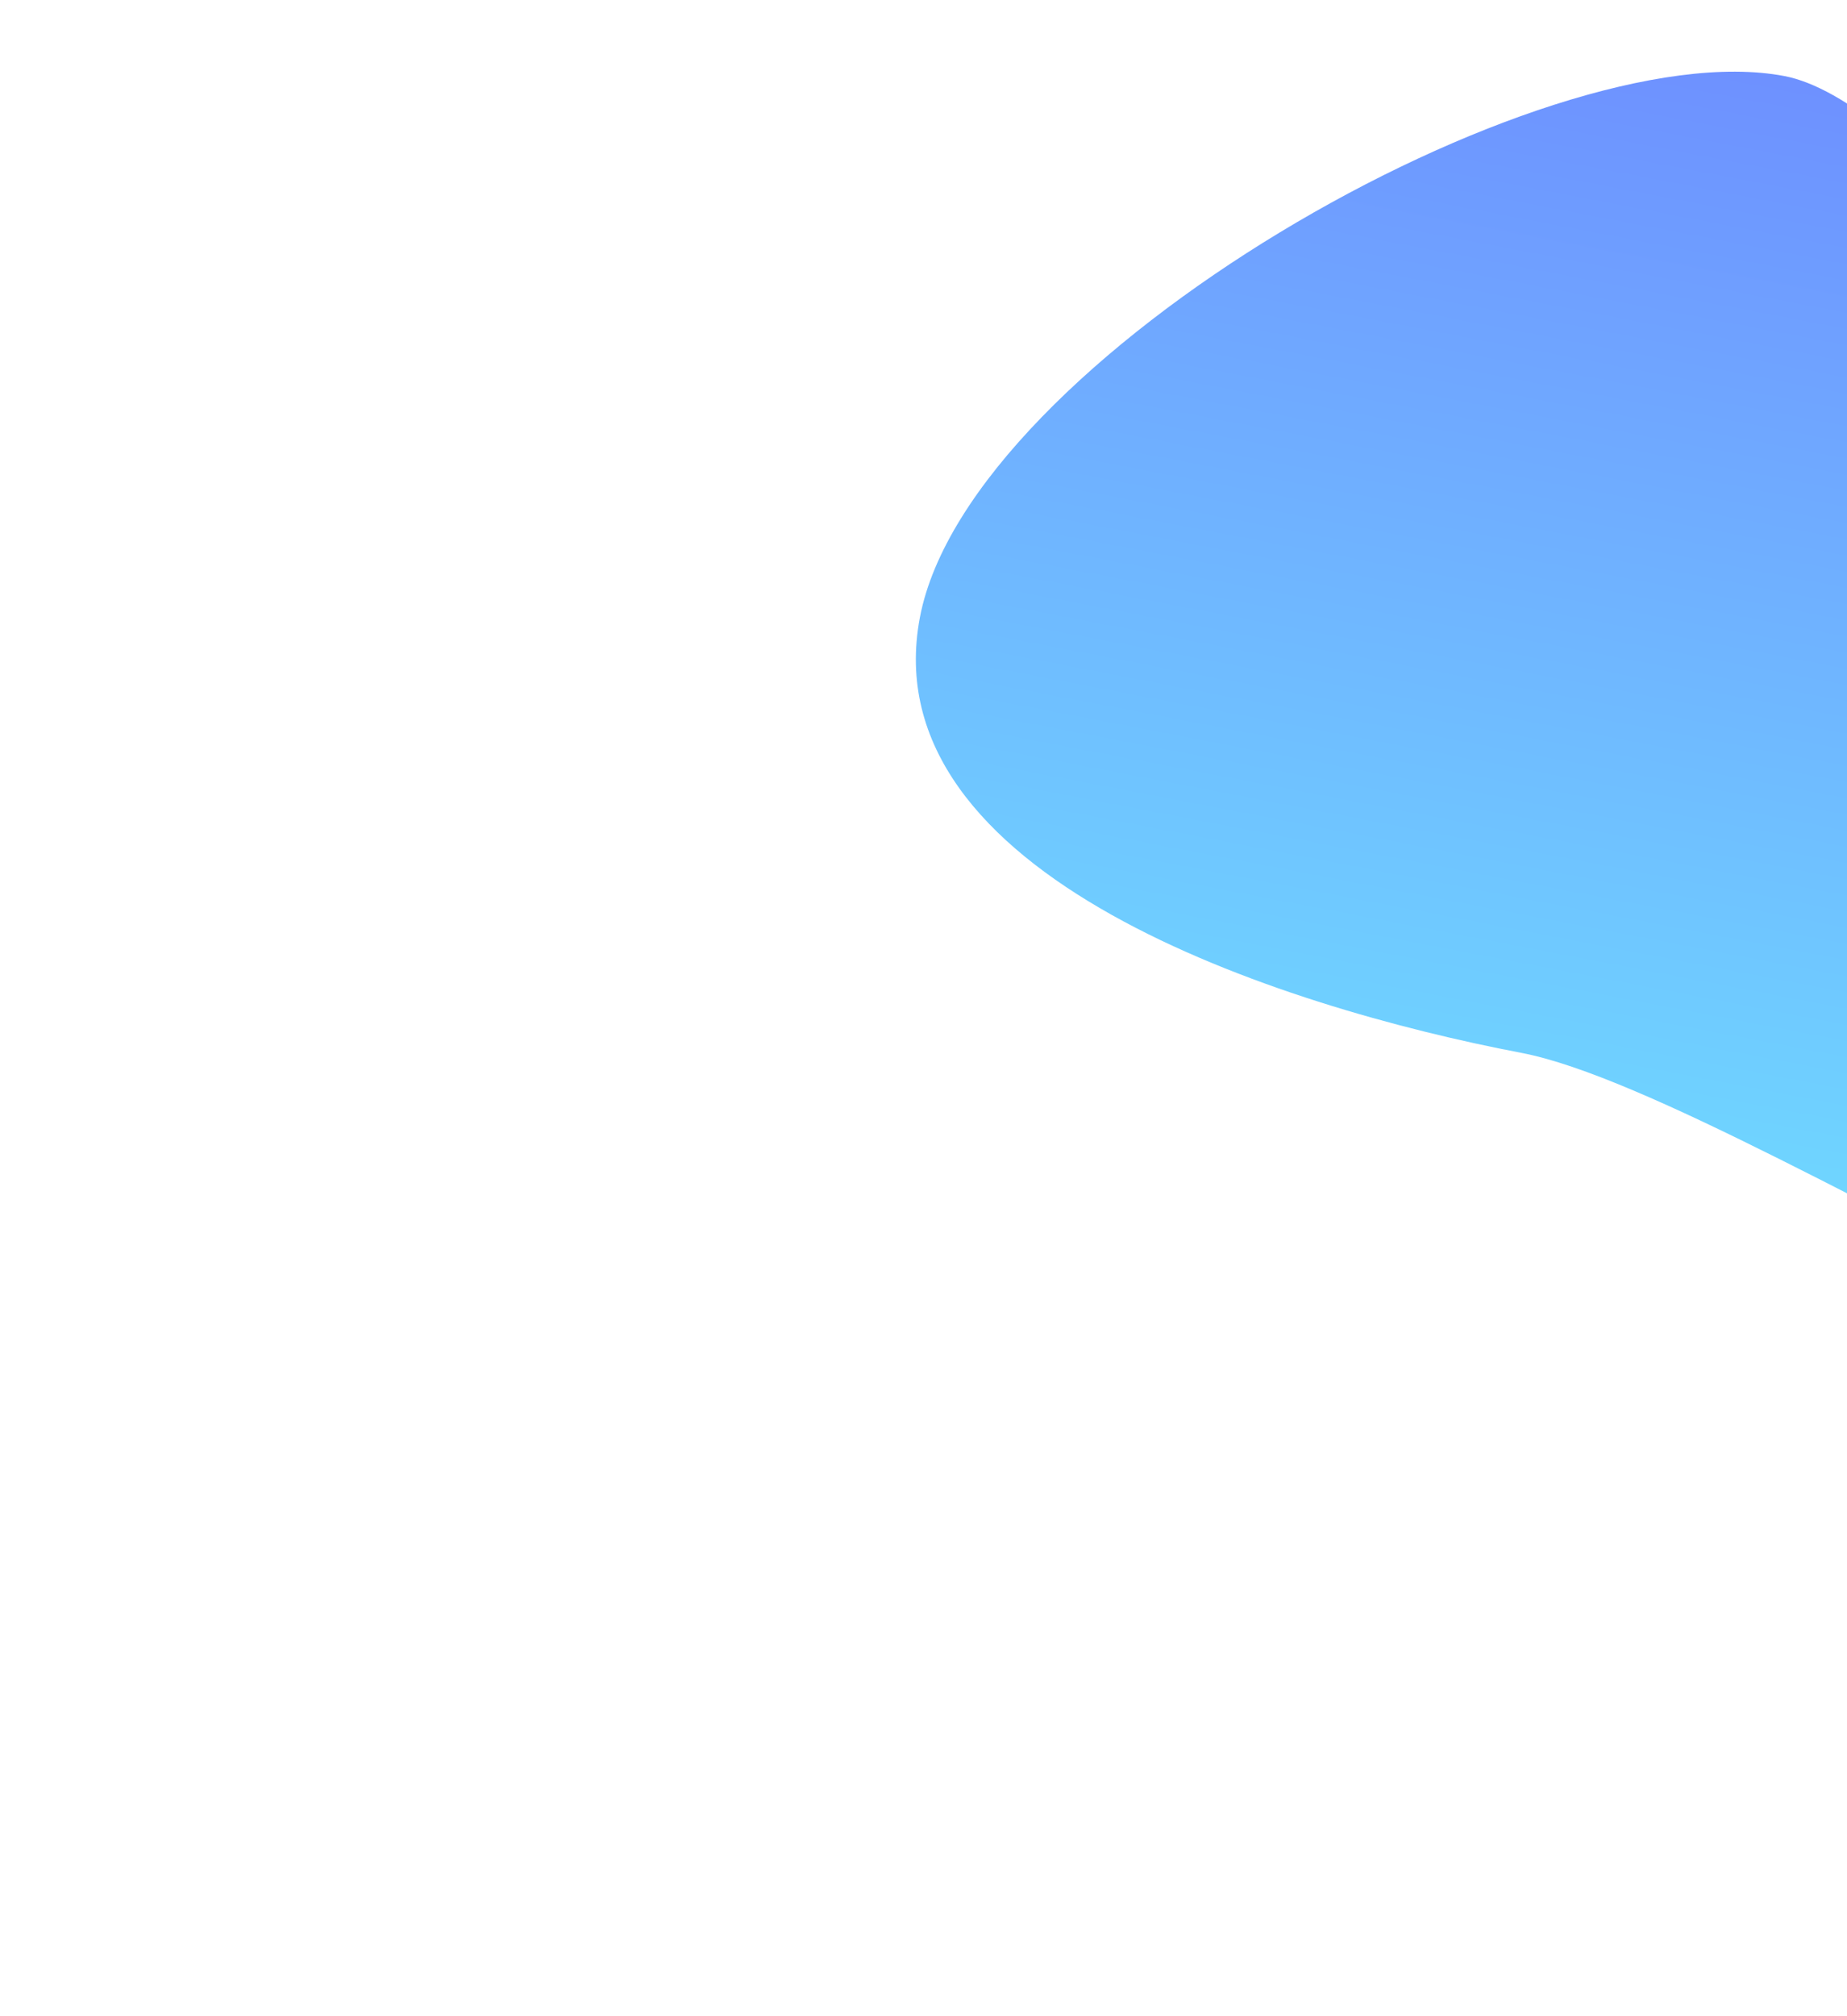 <svg width="605" height="660" viewBox="0 0 605 660" fill="none" xmlns="http://www.w3.org/2000/svg">
    <g filter="url(#filter0_f_171_695)">
        <path d="M301.331 202.056C317.483 117.382 505.243 9.781 584.485 24.897C663.727 40.013 854.496 364.663 838.344 449.337C822.192 534.012 577.574 359.771 498.332 344.655C419.09 329.539 285.179 286.73 301.331 202.056Z" fill="url(#paint0_linear_171_695)" fill-opacity="0.6"/>
    </g>
    <defs>
        <filter id="filter0_f_171_695" x="-0.007" y="-276.536" width="1139.32" height="1048.97" filterUnits="userSpaceOnUse" color-interpolation-filters="sRGB">
            <feFlood flood-opacity="0" result="BackgroundImageFix"/>
            <feBlend mode="normal" in="SourceGraphic" in2="BackgroundImageFix" result="shape"/>
            <feGaussianBlur stdDeviation="150" result="effect1_foregroundBlur_171_695"/>
        </filter>
        <linearGradient id="paint0_linear_171_695" x1="550.836" y1="425.306" x2="625.717" y2="32.762" gradientUnits="userSpaceOnUse">
            <stop stop-color="#0FC7FF"/>
            <stop offset="1" stop-color="#0E47FF"/>
        </linearGradient>
    </defs>
</svg>